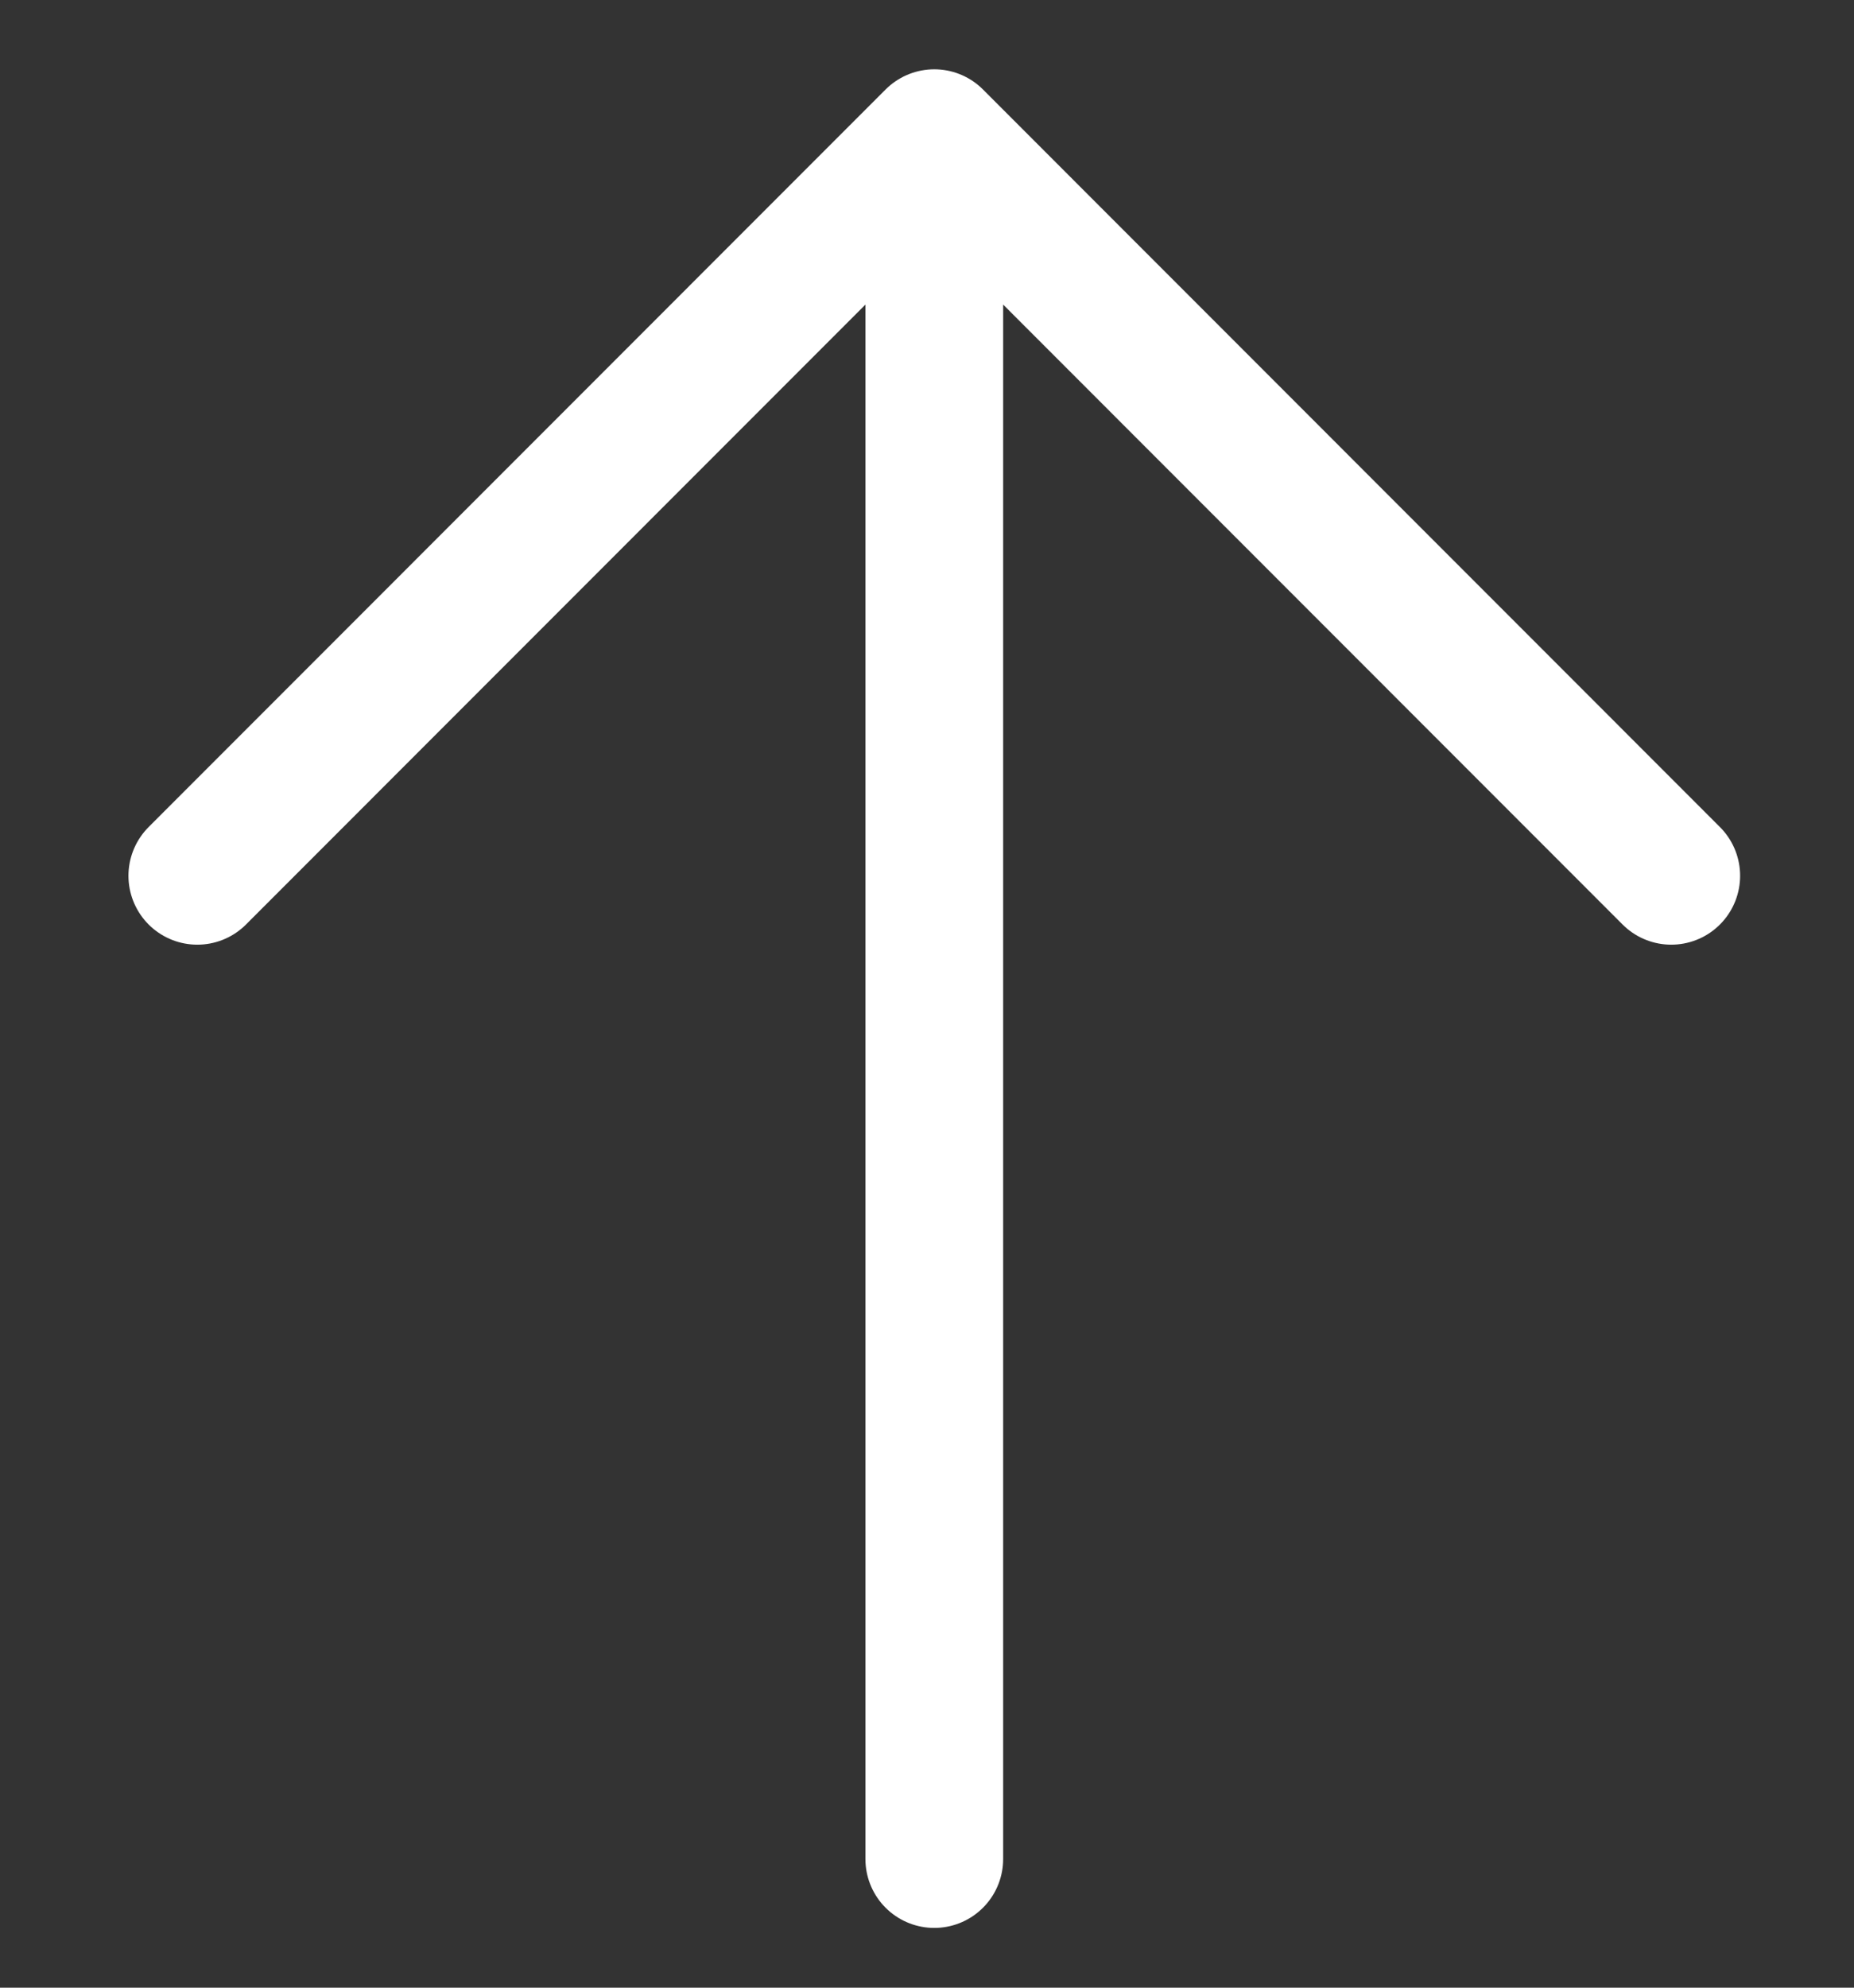 <svg width="14" height="15" viewBox="0 0 14 15" fill="none" xmlns="http://www.w3.org/2000/svg">
<rect x="0" y="0" width="14" height="15" fill="#333333" stroke="none"/>
<path d="M7.055 14.029L7.055 1.043M7.055 1.043L12.62 6.609M7.055 1.043L1.49 6.609" stroke="white" stroke-width="1.04" stroke-linecap="round" stroke-linejoin="round"/>
</svg>
